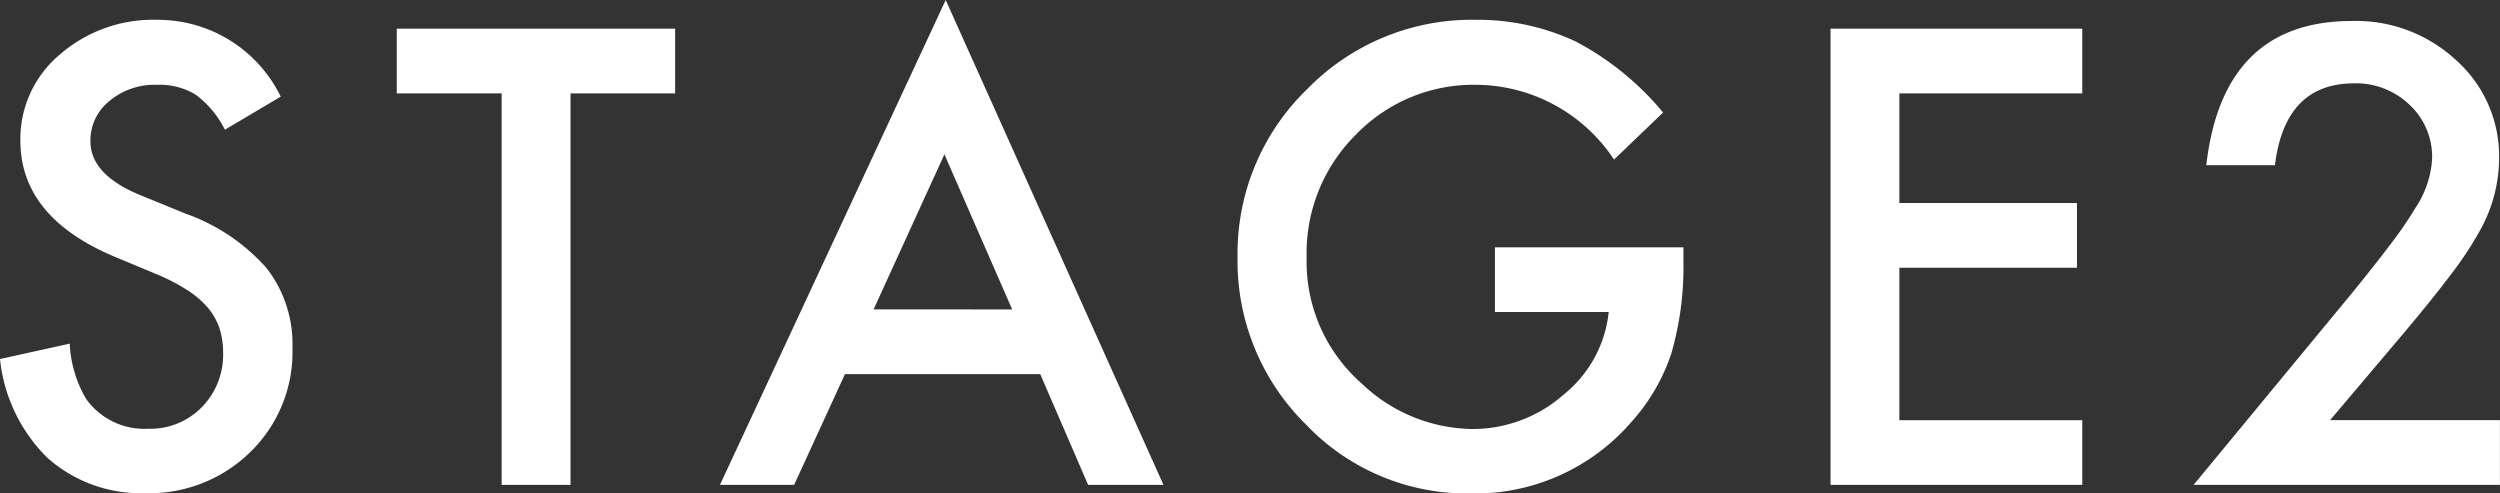 <svg xmlns="http://www.w3.org/2000/svg" width="103.284" height="20.386"><rect width="100%" height="100%" fill="#333333" stroke="none"/><path d="M11.597 3.992L9.29 5.359a3.965 3.965 0 00-1.233-1.465 2.876 2.876 0 00-1.575-.39 2.909 2.909 0 00-1.965.671 2.081 2.081 0 00-.781 1.66q0 1.379 2.051 2.222l1.88.769a8.026 8.026 0 013.357 2.264 5.1 5.1 0 011.058 3.278 5.758 5.758 0 01-1.733 4.3 5.95 5.95 0 01-4.331 1.706 5.8 5.8 0 01-4.052-1.453A6.688 6.688 0 010 14.832l2.882-.635a4.9 4.9 0 00.683 2.295 2.961 2.961 0 002.563 1.221 2.975 2.975 0 002.21-.891 3.083 3.083 0 00.879-2.258 3.169 3.169 0 00-.153-1.007 2.555 2.555 0 00-.476-.842 3.805 3.805 0 00-.836-.72 8.056 8.056 0 00-1.221-.641l-1.819-.758Q.842 8.96.842 5.811a4.54 4.54 0 011.624-3.552A5.866 5.866 0 016.507.819a5.641 5.641 0 015.09 3.173zm11.973-.134v16.174h-2.845V3.858h-4.333V1.185h11.5v2.673zm19.407 11.6h-8.069l-2.1 4.574h-3.064L39.07 0l8.997 20.032h-3.113zm-1.16-2.673l-2.8-6.409-2.925 6.405zm19.944-2.567h7.788v.623a12.864 12.864 0 01-.5 3.76 7.991 7.991 0 01-1.649 2.831 8.538 8.538 0 01-6.677 2.954 9.179 9.179 0 01-6.775-2.854 9.471 9.471 0 01-2.82-6.885 9.449 9.449 0 012.869-6.958A9.5 9.5 0 0160.982.818a9.555 9.555 0 014.126.9 11.9 11.9 0 013.6 2.93l-2.026 1.944a6.877 6.877 0 00-5.652-3.088 6.752 6.752 0 00-5.017 2.063 6.888 6.888 0 00-2.031 5.078 6.681 6.681 0 002.261 5.187 6.738 6.738 0 004.578 1.892 5.683 5.683 0 003.772-1.416 5.038 5.038 0 001.868-3.418h-4.7zm24.265-6.36H78.47v4.529h7.336v2.673H78.47v6.3h7.556v2.672h-10.4V1.184h10.4zm10.239 13.5h7.017v2.674H90.625l6.543-7.922q.964-1.184 1.617-2.051a15.589 15.589 0 00.995-1.453 4.083 4.083 0 00.7-2.063 2.94 2.94 0 00-.928-2.209 3.185 3.185 0 00-2.295-.891q-2.856 0-3.271 3.381H91.15Q91.834.867 97.168.867a6.079 6.079 0 014.321 1.636 5.313 5.313 0 011.758 4.053 6.157 6.157 0 01-.818 3.015 14.771 14.771 0 01-1.215 1.825q-.8 1.056-2.02 2.5z" fill="#fff"/></svg>